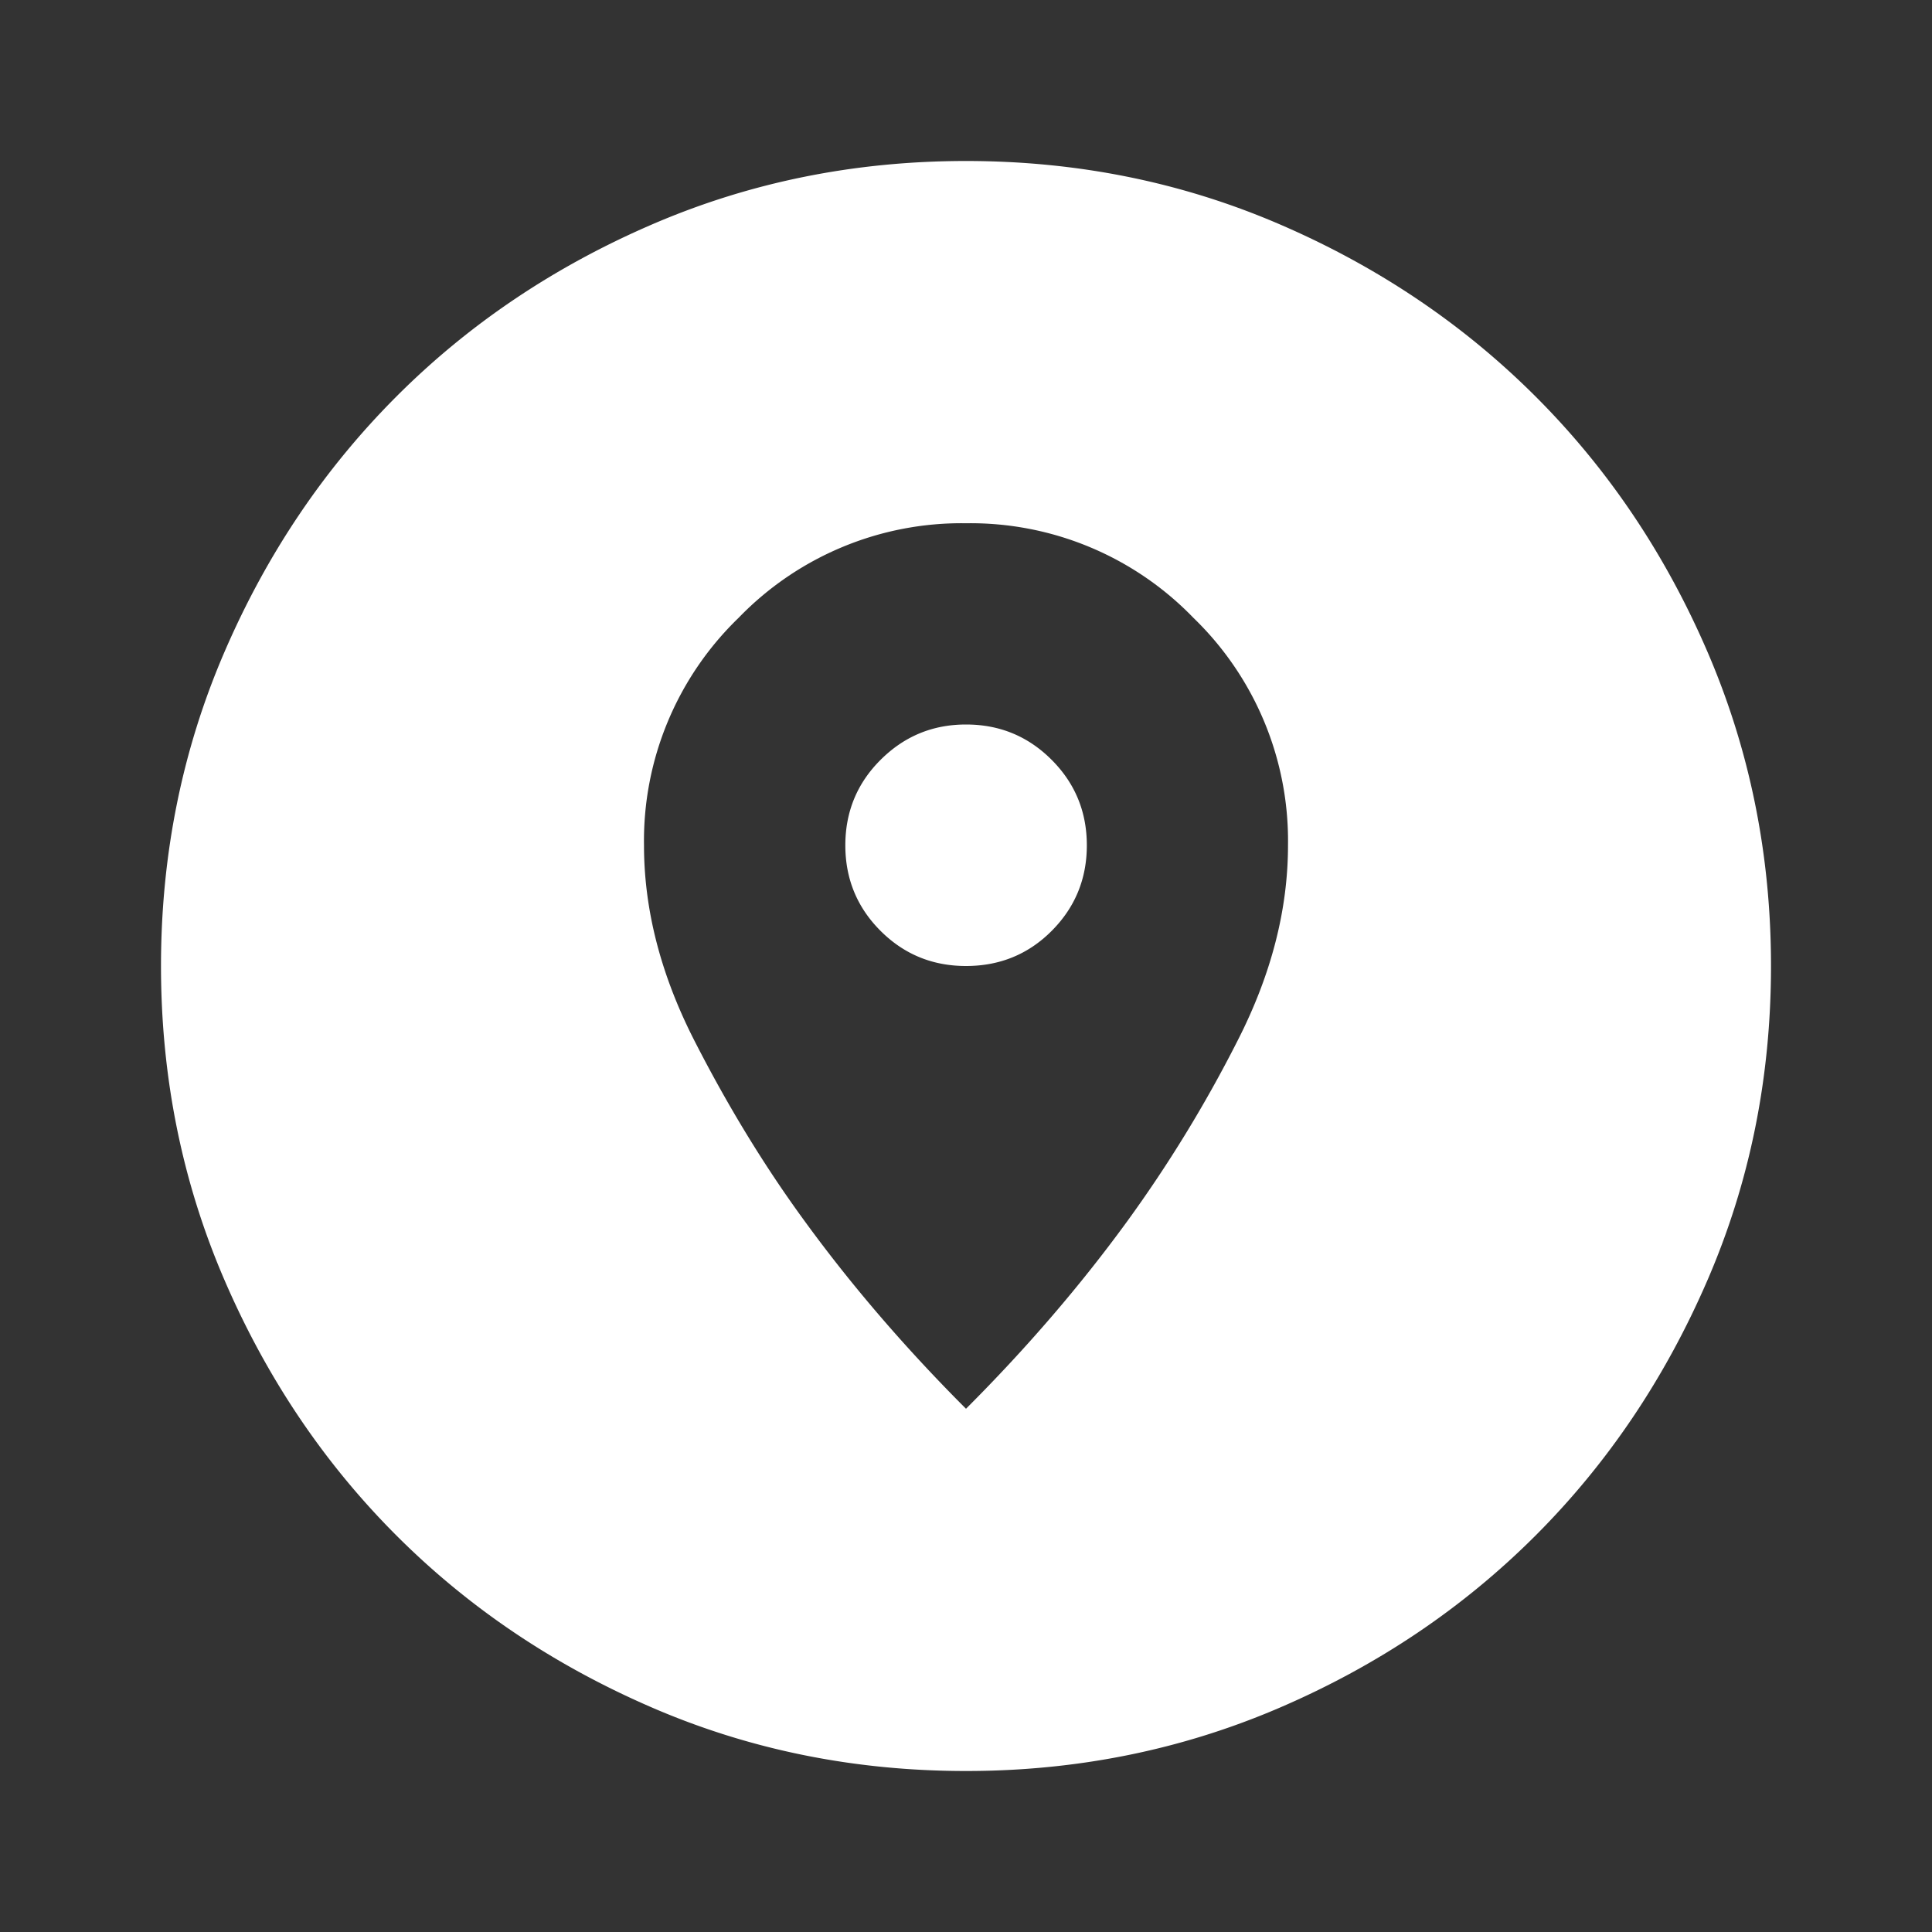 <svg xmlns="http://www.w3.org/2000/svg" width="24" height="24" fill="none" xmlns:v="https://vecta.io/nano"><rect width="100%" height="100%" fill="#333333" stroke="none"/><mask id="A" maskUnits="userSpaceOnUse" x="0" y="0" width="24" height="24" mask-type="alpha"><path fill="#d9d9d9" d="M0 0h24v24H0z"/></mask><g mask="url(#A)"><path d="M12 22c-1.383 0-2.683-.262-3.9-.788s-2.275-1.237-3.175-2.137-1.612-1.958-2.137-3.175S2 13.383 2 12s.263-2.683.788-3.9 1.238-2.275 2.137-3.175S6.883 3.313 8.1 2.788 10.617 2 12 2s2.683.263 3.9.788 2.275 1.238 3.175 2.137 1.613 1.958 2.137 3.175S22 10.617 22 12s-.262 2.683-.788 3.9-1.237 2.275-2.137 3.175-1.958 1.613-3.175 2.137S13.383 22 12 22zm0-4.5c.75-.75 1.417-1.525 2-2.325a16.5 16.5 0 0 0 1.375-2.25c.417-.817.625-1.625.625-2.425a3.85 3.85 0 0 0-1.175-2.825A3.85 3.85 0 0 0 12 6.5a3.85 3.85 0 0 0-2.825 1.175A3.85 3.85 0 0 0 8 10.5c0 .8.208 1.608.625 2.425S9.5 14.492 10 15.175c.583.8 1.25 1.575 2 2.325zm0-5.5c-.417 0-.771-.146-1.062-.437s-.437-.646-.437-1.062.146-.771.438-1.062S11.583 9 12 9s.771.146 1.063.438.438.646.438 1.063-.146.771-.437 1.063S12.417 12 12 12z" fill="#fff"/></g></svg>